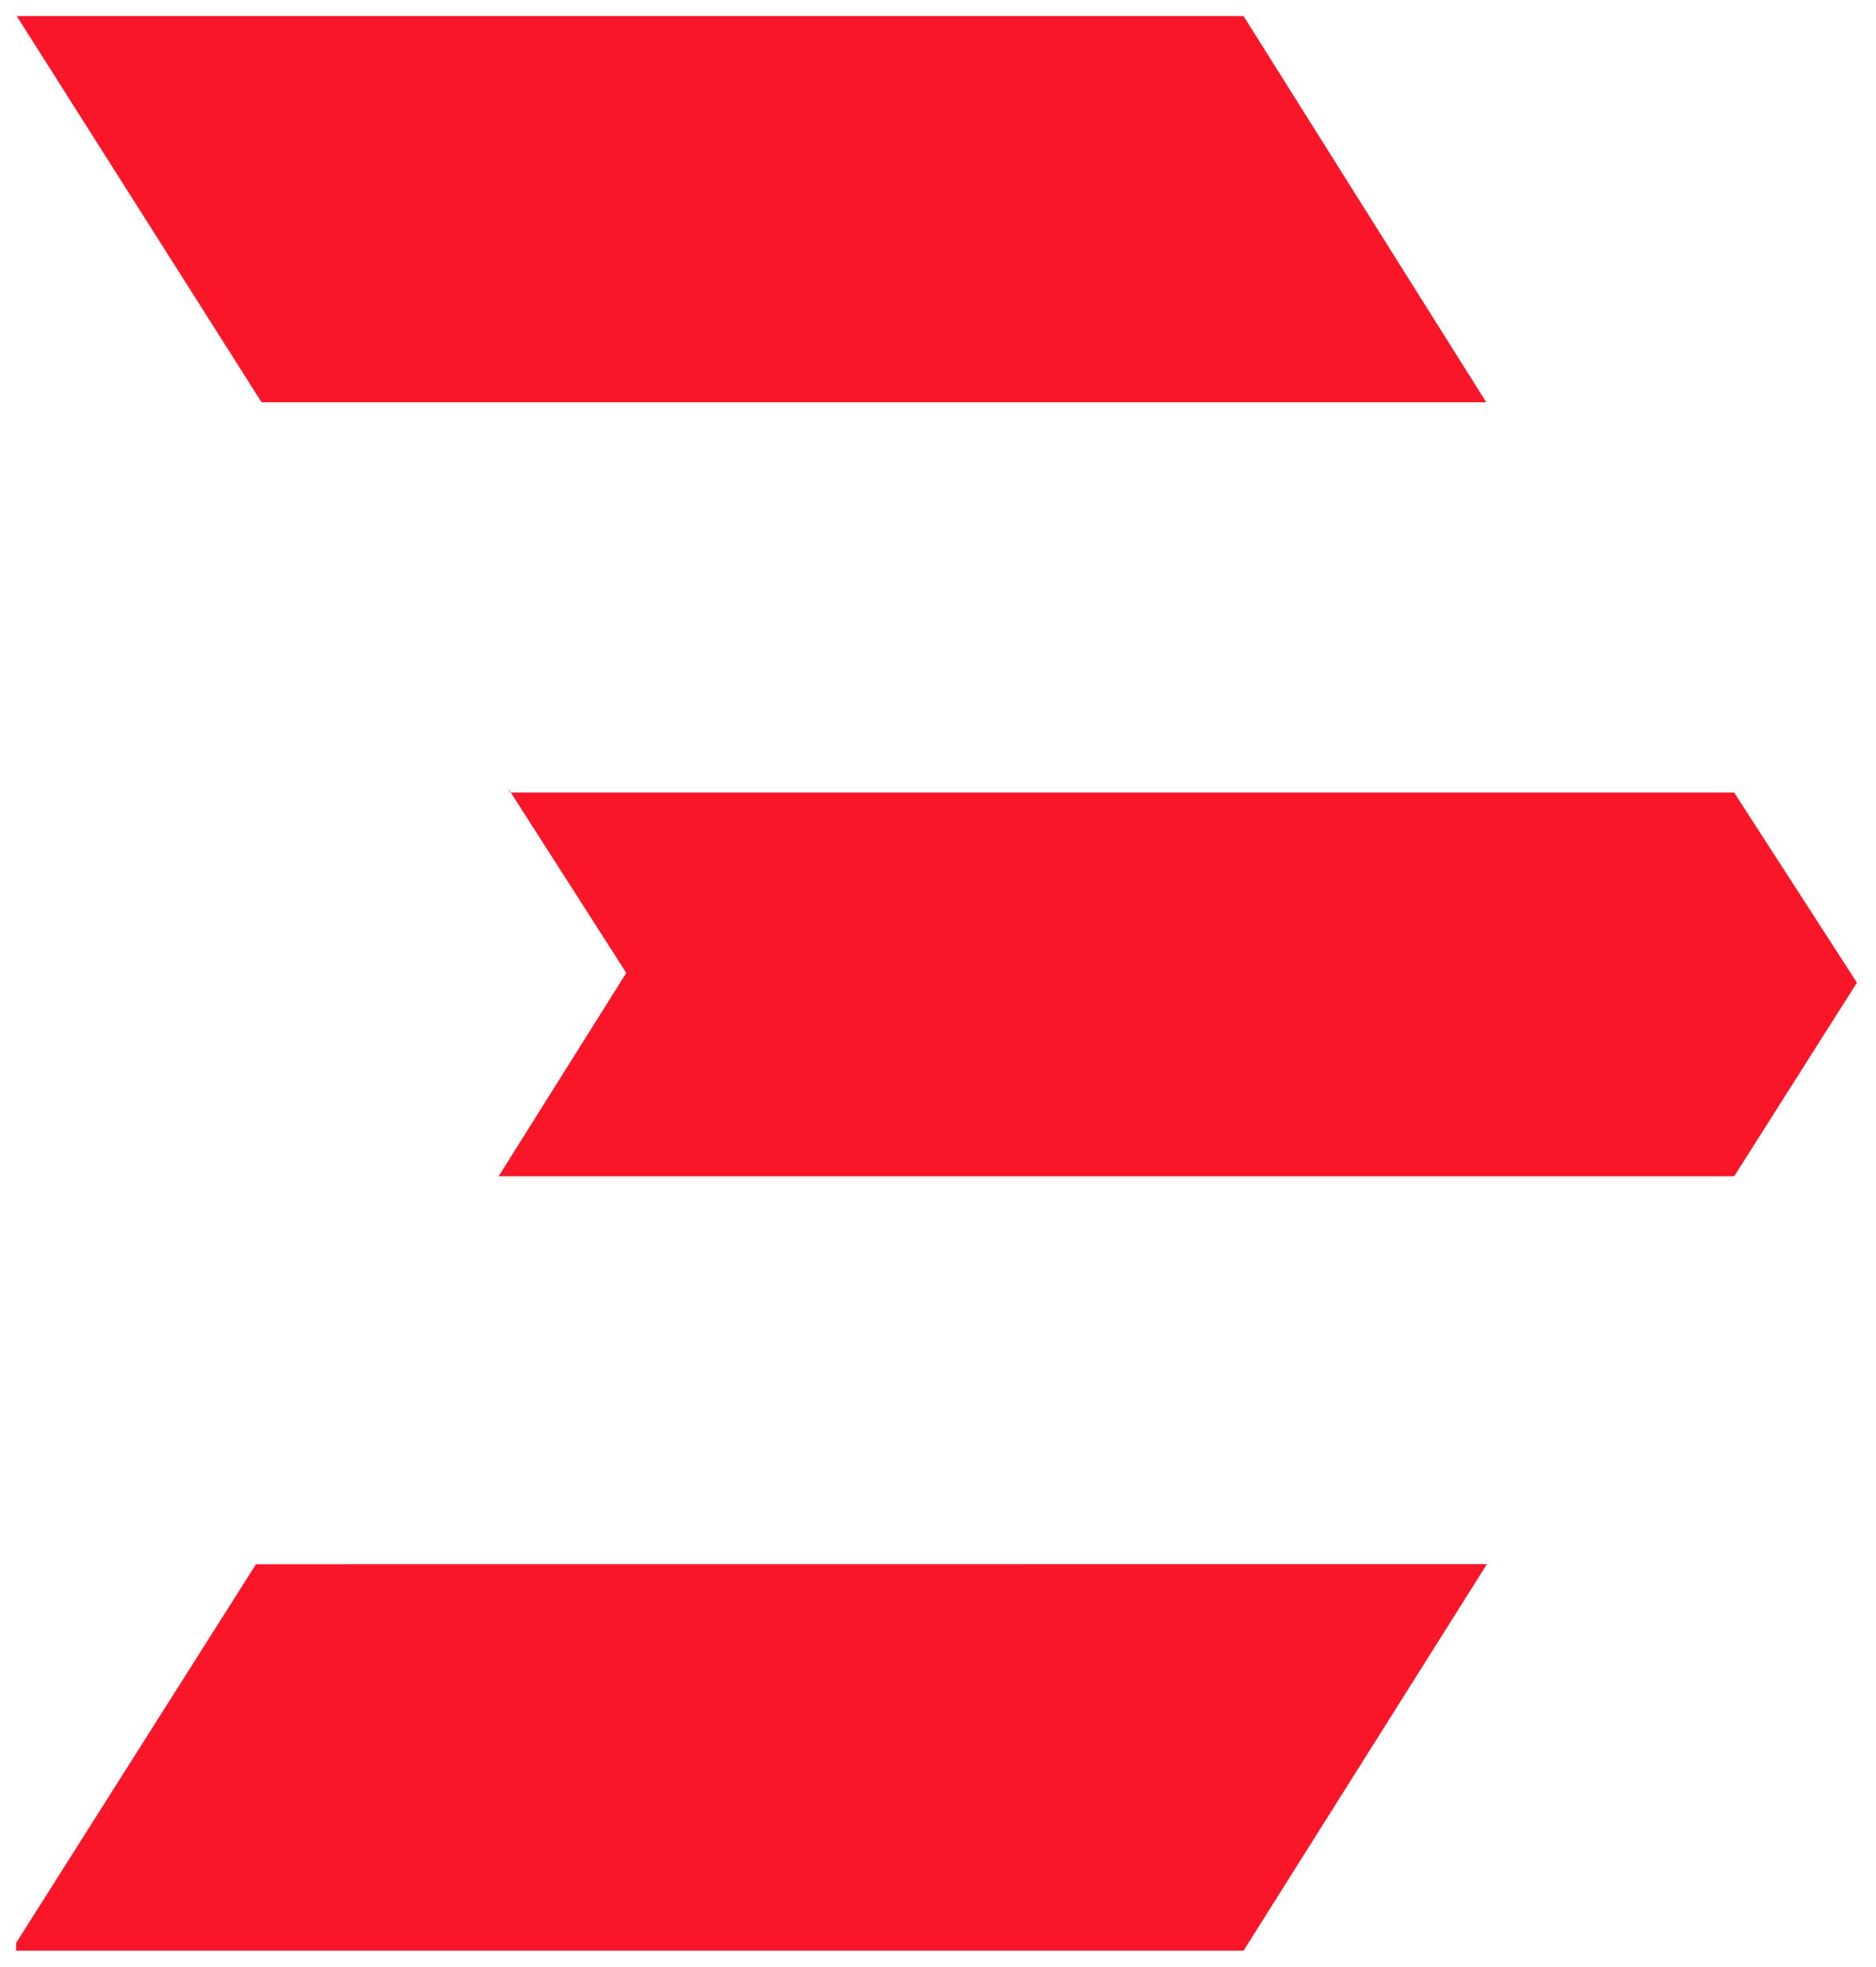 <svg xmlns="http://www.w3.org/2000/svg" xmlns:xlink="http://www.w3.org/1999/xlink" viewBox="0 0 62.065 65.064" fill="#fff" fill-rule="evenodd" stroke="#000" stroke-linecap="round" stroke-linejoin="round"><use xlink:href="#A" x=".532" y=".532"/><symbol id="A" overflow="visible"><path d="M.022 0l8.099 12.774h40.517L40.609 0zm16.244 25.527l3.922 6.125-4.224 6.728h40.877l4.061-6.405-4.061-6.288H16.348zM7.936 51.213L0 63.742v.255h40.609l8.052-12.787z" stroke="none" fill="#f91629" fill-rule="nonzero"/></symbol></svg>